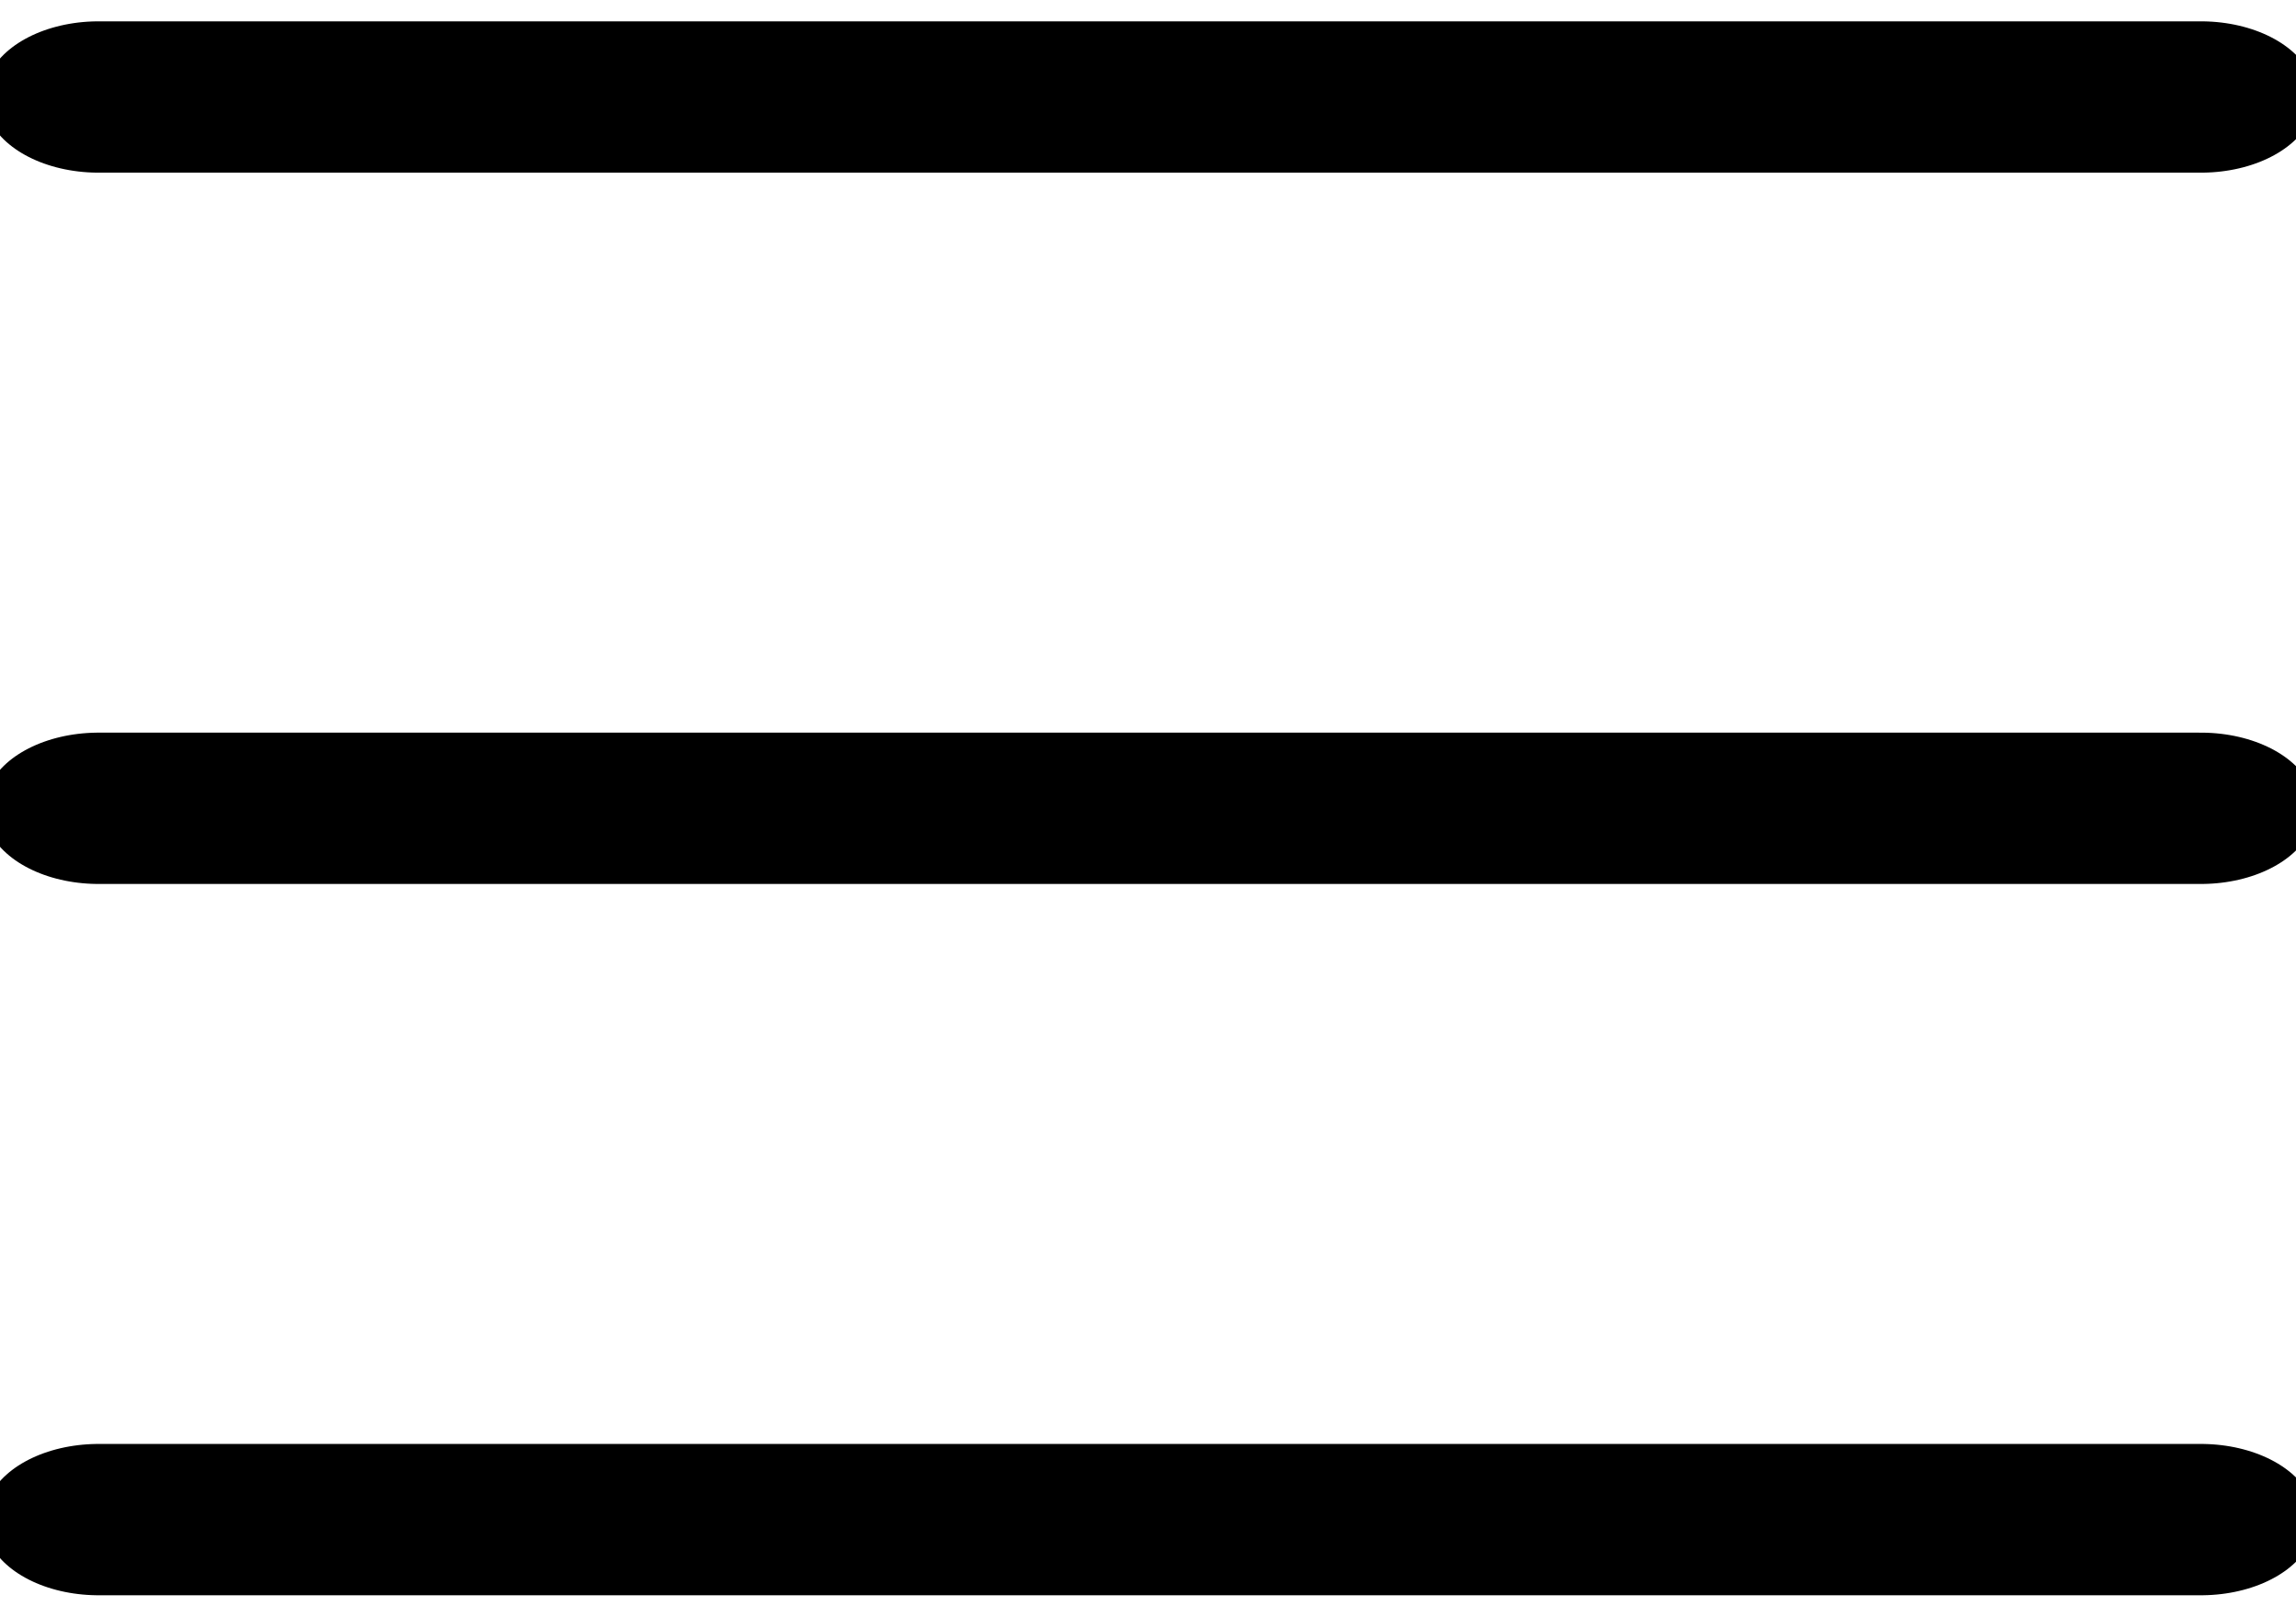 <?xml version="1.0" encoding="UTF-8" standalone="no"?>
<!DOCTYPE svg PUBLIC "-//W3C//DTD SVG 1.1//EN" "http://www.w3.org/Graphics/SVG/1.1/DTD/svg11.dtd">
<svg width="100%" height="100%" viewBox="0 0 71 50" version="1.1" xmlns="http://www.w3.org/2000/svg" xmlns:xlink="http://www.w3.org/1999/xlink" xml:space="preserve" xmlns:serif="http://www.serif.com/" style="fill-rule:evenodd;clip-rule:evenodd;stroke-linecap:round;stroke-linejoin:round;stroke-miterlimit:1.5;">
    <g transform="matrix(1,0,0,1,-582,-343)">
        <g id="Hamburger-Menu" serif:id="Hamburger Menu" transform="matrix(1,0,0,1,462,145)">
            <g transform="matrix(1.512,0,0,1,-62.93,0)">
                <path d="M123,201L166,201" style="fill:none;stroke:black;stroke-width:4.68px;"/>
            </g>
            <g transform="matrix(1.512,0,0,1,-62.93,22)">
                <path d="M123,201L166,201" style="fill:none;stroke:black;stroke-width:4.68px;"/>
            </g>
            <g transform="matrix(1.512,0,0,1,-62.93,44)">
                <path d="M123,201L166,201" style="fill:none;stroke:black;stroke-width:4.68px;"/>
            </g>
        </g>
    </g>
</svg>
